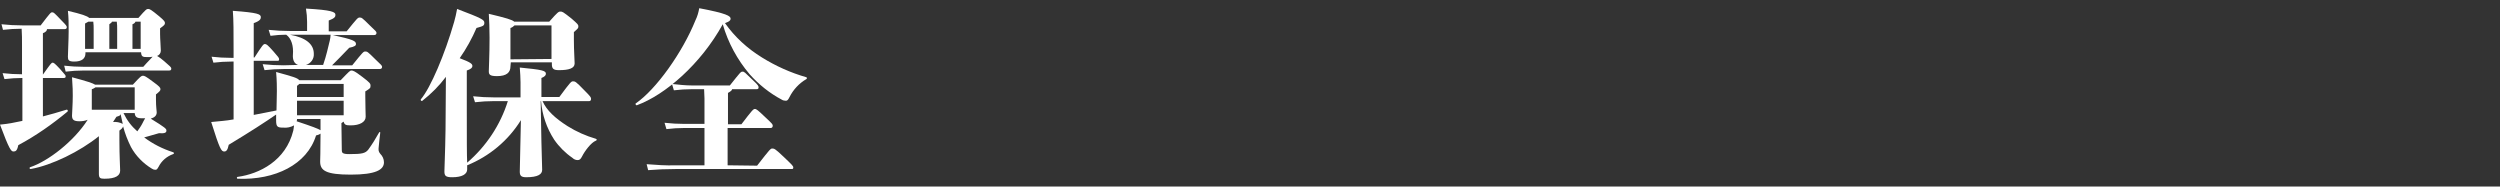 <?xml version="1.0" encoding="utf-8"?>
<!-- Generator: Adobe Illustrator 25.1.0, SVG Export Plug-In . SVG Version: 6.00 Build 0)  -->
<svg version="1.1" id="レイヤー_1" xmlns="http://www.w3.org/2000/svg" xmlns:xlink="http://www.w3.org/1999/xlink" x="0px"
	 y="0px" viewBox="0 0 670 50" style="enable-background:new 0 0 670 50;" xml:space="preserve">
<rect x="0" y="0" width="670" height="50" fill="#333333" stroke="none"/>
<style type="text/css">
	.st0{fill:#FFFFFF;}
</style>
<g id="レイヤー_2_1_">
	<g id="txt">
		<path class="st0" d="M11.5,31.2c2-0.5,4-1.1,6.3-1.8c0.3-0.1,0.5,0.3,0.3,0.5c-4.1,3.4-8.5,6.5-13.2,9c-0.3,1.5-0.7,1.7-1.3,1.7
			S2.5,40.1,0,33.4c1.2-0.1,2.4-0.3,3-0.4l3-0.6V20.9c-1.6,0-3.2,0.1-4.8,0.3l-0.5-1.6c1.7,0.2,3.5,0.3,5.2,0.3v-7.8
			c0-1.4,0-3.1-0.1-4.4c-1.7,0-3.3,0.1-5,0.3L0.4,6.5C2.2,6.7,4.1,6.8,6,6.8h4.9c2.6-3.4,2.7-3.5,3.1-3.5s0.5,0.1,2.5,2.2
			c1.3,1.3,1.4,1.5,1.4,1.8c0,0.3-0.2,0.5-0.5,0.5c0,0,0,0,0,0h-4.8c0,0.4-0.3,0.8-1.1,1.1v11.1c2.2-3.1,2.3-3.2,2.6-3.2
			s0.5,0.1,2,1.7c1.5,1.7,1.5,1.7,1.5,2s-0.2,0.4-0.5,0.4h-5.6V31.2z M38.6,36.8c2.4,1.8,5,3.1,7.8,4c0.3,0.1,0.3,0.4,0,0.5
			c-1.7,0.6-3.1,1.8-3.9,3.4c-0.4,0.7-0.5,0.8-0.9,0.8c-0.3,0-0.6-0.1-0.9-0.3c-2.3-1.4-4.3-3.4-5.6-5.8c-0.9-1.8-1.6-3.6-2.1-5.5
			c-0.2,0.5-0.6,0.8-1,1.1v2.6c0,4.5,0.2,7,0.2,8.1c0,1.3-1.1,2.2-4.2,2.2c-1.2,0-1.5-0.2-1.5-1.4v-10c-5.1,4.1-12.6,7.8-18.3,8.8
			c-0.3,0-0.4-0.4-0.1-0.5c4.8-1.6,11.7-6.9,15.4-12.7c-0.7,0.3-1.5,0.4-2.2,0.4c-1.5,0-2-0.4-2-1.5c0-0.5,0.2-3.2,0.2-5.3
			c0-1,0-2.4-0.2-5c4.1,1.1,5.6,1.6,6.2,2h10.1c2.1-2.3,2.3-2.4,2.7-2.4s0.7,0.1,2.7,1.6c1.8,1.3,2,1.6,2,2s-0.2,0.6-1.2,1.4v1.5
			c0,1.9,0.2,2.9,0.2,3.3c0,0.9-0.6,1.4-1.6,1.7c3.9,2.4,4.2,2.7,4.2,3.2c0,0.6-0.5,0.8-2,0.7c-1.7,0.5-2.8,0.8-4.2,1.2L38.6,36.8z
			 M22.9,14.3c0,1.4-1,2.2-3,2.2c-1.5,0-1.7-0.4-1.7-1.3s0.2-4.7,0.2-6.8s0-3.6-0.2-5.5c3.8,0.9,5.2,1.4,5.7,1.9h13.2
			c2-2.3,2.2-2.4,2.6-2.4s0.7,0.1,3,2c1.4,1.2,1.5,1.4,1.5,1.8s-0.2,0.6-1.3,1.4v1.5c0,1.4,0.2,3.5,0.2,4.5c0,0.6-0.4,1.2-1,1.4
			c0.7,0.4,1.3,0.9,1.9,1.4c1.6,1.4,1.9,1.6,1.9,2c0,0.4-0.2,0.5-0.6,0.5H22.4c-1.6,0-3.2,0.1-4.8,0.3l-0.4-1.6
			c1.8,0.2,3.5,0.3,5.3,0.3h15.9c1.3-1.5,2.1-2.2,2.5-2.7c-0.4,0.1-0.9,0.1-1.3,0.1c-1.4,0-1.7-0.1-1.8-1.3H22.9V14.3z M23.7,5.8
			c-0.3,0.2-0.6,0.3-0.9,0.5v6.8h2.3V7.9c0-0.7,0-1.4-0.1-2.1L23.7,5.8z M36.1,23.4H25.6c-0.3,0.2-0.6,0.4-1,0.5v5.5h11.5V23.4z
			 M31.4,7.9c0-0.7,0-1.4-0.1-2.1H30c0,0.2-0.3,0.4-0.7,0.7v6.6h2.1V7.9z M32.9,33.2c-0.2-0.9-0.4-1.8-0.6-2.7
			c0,0.4-0.1,0.5-1.1,0.8c-0.3,0.5-0.6,0.9-0.9,1.4C31.2,32.6,32.1,32.8,32.9,33.2z M33.1,30.3c0.9,1.9,2.1,3.5,3.7,4.9
			c0.5-0.7,1-1.4,1.4-2.2c0.2-0.4,0.4-0.8,0.7-1.3h-0.8c-1.5,0-1.9-0.4-2-1.4L33.1,30.3z M36.3,5.8c-0.1,0.3-0.3,0.5-0.8,0.7v6.6
			h2.2V5.8H36.3z"/>
		<path class="st0" d="M91.6,40.2c0,0.7,0.1,1.1,2,1.1c3.4,0,4.3-0.2,5.1-1.2c1.1-1.5,2-3,2.9-4.6c0.1-0.2,0.4-0.1,0.3,0.1
			c-0.2,1.5-0.3,2.8-0.4,3.7c-0.1,0.9-0.1,1.3,0.4,1.9c0.6,0.6,1,1.4,1,2.3c0,2-2.2,3.3-8.9,3.3s-8.2-1.1-8.2-3.5
			c0-0.8,0.1-2.3,0.1-7.5c-0.4,0.3-0.8,0.4-1.2,0.5c-2.4,7.8-11,12-21,11.6c-0.3,0-0.3-0.5,0-0.5c5.8-0.8,12.9-4.3,14.9-12.4
			c0.1-0.4,0.1-0.8,0.2-1.4c-0.9,0.5-1.9,0.7-2.9,0.6c-1.5,0-1.9-0.2-1.9-1.9c0-0.2,0-0.8,0-1.6c-2.9,2-6.9,4.6-12.7,8.1
			c-0.3,1.5-0.7,1.8-1.2,1.8c-0.8,0-1.2-0.6-3.5-7.9l3.1-0.3c0.9-0.1,1.9-0.2,2.9-0.4V16.5H62c-1.6,0-3.2,0.1-4.8,0.3l-0.5-1.6
			c1.7,0.2,3.5,0.3,5.2,0.3h0.7v-1.7c0-5.5,0-8.3-0.2-10.9c6.8,0.5,7.5,0.9,7.5,1.7c0,0.5-0.2,1-1.9,1.6v9.2h0.2
			c2.2-3.4,2.4-3.6,2.8-3.6s0.7,0.2,2.3,2c1.3,1.5,1.5,1.7,1.5,2.1c0,0.4-0.2,0.4-0.5,0.4h-6.3v14.5c2.1-0.4,4.2-0.8,6.1-1.2
			c0-1.4,0.1-3.4,0.1-5.2c0-1.1,0-2.8-0.2-5.1c4.4,1.2,5.8,1.6,6.2,2.2h11.1c2.4-2.5,2.5-2.6,2.9-2.6s0.8,0.1,2.9,1.7
			s2.2,1.8,2.2,2.4s-0.1,0.7-1.4,1.5v1.2c0,2.3,0.1,5.1,0.1,5.6c0,1.4-1.6,2.3-4,2.3c-1.2,0-1.7-0.1-1.9-1c-0.1,0.1-0.4,0.2-0.6,0.4
			L91.6,40.2z M79.9,17.4c-1-0.3-1.5-1.3-1.4-2.7c0.2-2.4-0.4-4.4-1.8-5.4c-1.4,0-2.8,0.1-4.2,0.3L72,8c1.9,0.2,3.7,0.3,5.6,0.3h4.7
			V5.9c0-1.2-0.1-2.4-0.3-3.6c7,0.4,7.9,0.9,7.9,1.7c0,0.5-0.2,0.9-1.8,1.5v2.9h4.8c2.9-3.6,3-3.7,3.5-3.7s0.6,0,2.7,2.1
			c1.6,1.5,1.8,1.7,1.8,2c0,0.4-0.2,0.6-0.7,0.6h-11c5.5,1.2,6.2,1.6,6.2,2.4c0,0.4-0.3,0.7-1.8,1c-1.9,2-3.3,3.4-4.6,4.7h5.4
			c2.9-3.6,3-3.7,3.5-3.7s0.6,0,2.7,2.1c1.6,1.5,1.8,1.7,1.8,2c0,0.4-0.2,0.6-0.7,0.6H76c-1.7,0-3.4,0.1-5.1,0.3l-0.5-1.6
			c1.9,0.2,3.7,0.3,5.6,0.3L79.9,17.4z M86.6,17.4c0.9-2.6,1.3-4.6,1.8-6.6c0.1-0.5,0.2-1,0.2-1.5H77.7c4.4,0.8,6.4,2.6,6.4,5.1
			c0.1,1.4-0.8,2.6-2.1,3L86.6,17.4z M79.6,31.9c0,0.2,0,0.4-0.1,0.6c4.2,1.4,5.8,2,6.4,2.4c0-1.3,0-2.2,0-3L79.6,31.9z M80.2,22.5
			c-0.2,0.2-0.4,0.4-0.6,0.5v3h12.5v-3.5L80.2,22.5z M79.6,27v3.9h12.5V27L79.6,27z"/>
		<path class="st0" d="M145.4,27.1c1.1,2.5,3.4,4.6,6.7,6.7c2.4,1.5,4.9,2.6,7.6,3.4c0.3,0.1,0.3,0.4,0,0.5c-1.3,0.5-3,2.8-3.7,4.2
			c-0.4,0.8-0.7,1-1.2,1c-0.5,0-1-0.2-1.4-0.6c-1.9-1.3-3.6-3-4.9-4.9c-2-3.1-3.2-6.6-3.5-10.3h-0.1l0.2,11c0.1,3.7,0.2,6.7,0.2,7.4
			c0,1.2-1.1,2-4.3,2c-1.4,0-1.7-0.5-1.7-1.5c0-0.7,0.1-5.7,0.3-13.8c-3.4,5.5-8.5,9.7-14.4,12.1v1.1c0,1.3-1.4,2.1-4,2.1
			c-1.8,0-2.1-0.4-2.1-1.6s0.2-4.5,0.3-11.2l0.1-14.1c-1.8,2.4-3.9,4.5-6.3,6.4c-0.2,0.2-0.6-0.1-0.4-0.4c2.6-3.1,6.4-12,8.9-20.7
			c0.3-1.1,0.6-2.3,0.8-3.5c6.6,2.5,7.3,2.9,7.3,3.7s-0.3,0.9-2.1,1.4c-1.2,2.8-2.7,5.5-4.5,8.1c2.9,1.1,3.4,1.5,3.4,2.1
			c0,0.4-0.3,0.8-1.5,1.2v10.7c0,8,0,11.9,0.1,14c5.1-4.4,8.9-10.1,10.9-16.5h-3.7c-1.7,0-3.4,0.1-5.1,0.3l-0.5-1.6
			c1.9,0.2,3.7,0.3,5.6,0.3h7.1v-4c0-1.3-0.1-2.5-0.2-4c6,0.6,7,0.8,7,1.7c0,0.4-0.4,0.8-1.2,1.1v5.1h4.8c3.1-4.2,3.2-4.2,3.7-4.2
			s0.7,0,3,2.4c1.7,1.7,1.8,1.9,1.8,2.3s-0.2,0.6-0.5,0.6L145.4,27.1z M136.8,17.8c0,1.6-1,2.6-3.6,2.6c-1.9,0-2.2-0.4-2.2-1.3
			s0.2-4.4,0.2-9c0-2.7-0.1-4.5-0.2-6.4c4.6,1.1,6.3,1.6,6.8,2.1h9.4c2.3-2.6,2.5-2.7,3-2.7s0.6,0,3,1.9c1.7,1.5,1.8,1.6,1.8,2.1
			s-0.2,0.6-1.2,1.5v2.1c0,3,0.2,5.3,0.2,6.3c0,1.3-1.5,1.8-4.2,1.8c-1.5,0-1.9-0.4-1.9-1.6v-0.5h-11L136.8,17.8z M147.8,15.8v-9
			h-9.9c-0.3,0.3-0.7,0.6-1.1,0.7v8.4L147.8,15.8z"/>
		<path class="st0" d="M216.1,21.2c-1.9,1.1-3.5,2.8-4.5,4.8c-0.4,0.8-0.6,1-1,1c-0.4,0-0.8-0.1-1.1-0.3c-3.2-1.7-6.1-4-8.6-6.8
			c-3.3-3.9-5.8-8.5-7.2-13.4c-5.9,10.7-15.4,18.9-23,21.7c-0.3,0.1-0.5-0.4-0.3-0.5c5.4-3.7,12.5-13.6,16-22.3c0.5-1,0.8-2.1,1-3.2
			c7.4,1.4,8.4,2.1,8.4,2.8c0,0.5-0.4,0.8-1.5,1.2c2.6,3.7,6,6.8,9.9,9.2c3.7,2.3,7.7,4.1,11.9,5.3
			C216.3,20.8,216.3,21.1,216.1,21.2z M202.9,44.4c3.5-4.5,3.6-4.6,4.1-4.6s0.8,0.1,3.2,2.4c2.2,2.1,2.4,2.3,2.4,2.7
			s-0.2,0.4-0.5,0.4H181c-2.5,0-4.9,0.1-7.3,0.3l-0.4-1.6c2.6,0.2,5.2,0.4,7.8,0.3h7.7v-10h-5.4c-1.6,0-3.2,0.1-4.8,0.3l-0.5-1.7
			c1.8,0.2,3.5,0.3,5.3,0.3h5.4v-6.8c0-0.8-0.1-1.7-0.1-2.5h-3.2c-1.6,0-3.3,0.1-4.9,0.3l-0.5-1.7c1.8,0.2,3.6,0.4,5.4,0.4h10.1
			c2.8-3.5,2.9-3.7,3.4-3.7s0.5,0.1,2.9,2.4c1.3,1.2,1.4,1.5,1.4,1.8s-0.1,0.5-0.5,0.5h-6.6c0,0.3-0.4,0.6-1.1,1v8.4h3.6
			c2.9-3.8,3.2-4.1,3.6-4.1s0.7,0.2,3,2.4c1.6,1.5,1.8,1.7,1.8,2.1c0,0.3-0.2,0.6-0.5,0.6H195v10L202.9,44.4z"/>
	</g>
</g>
</svg>
